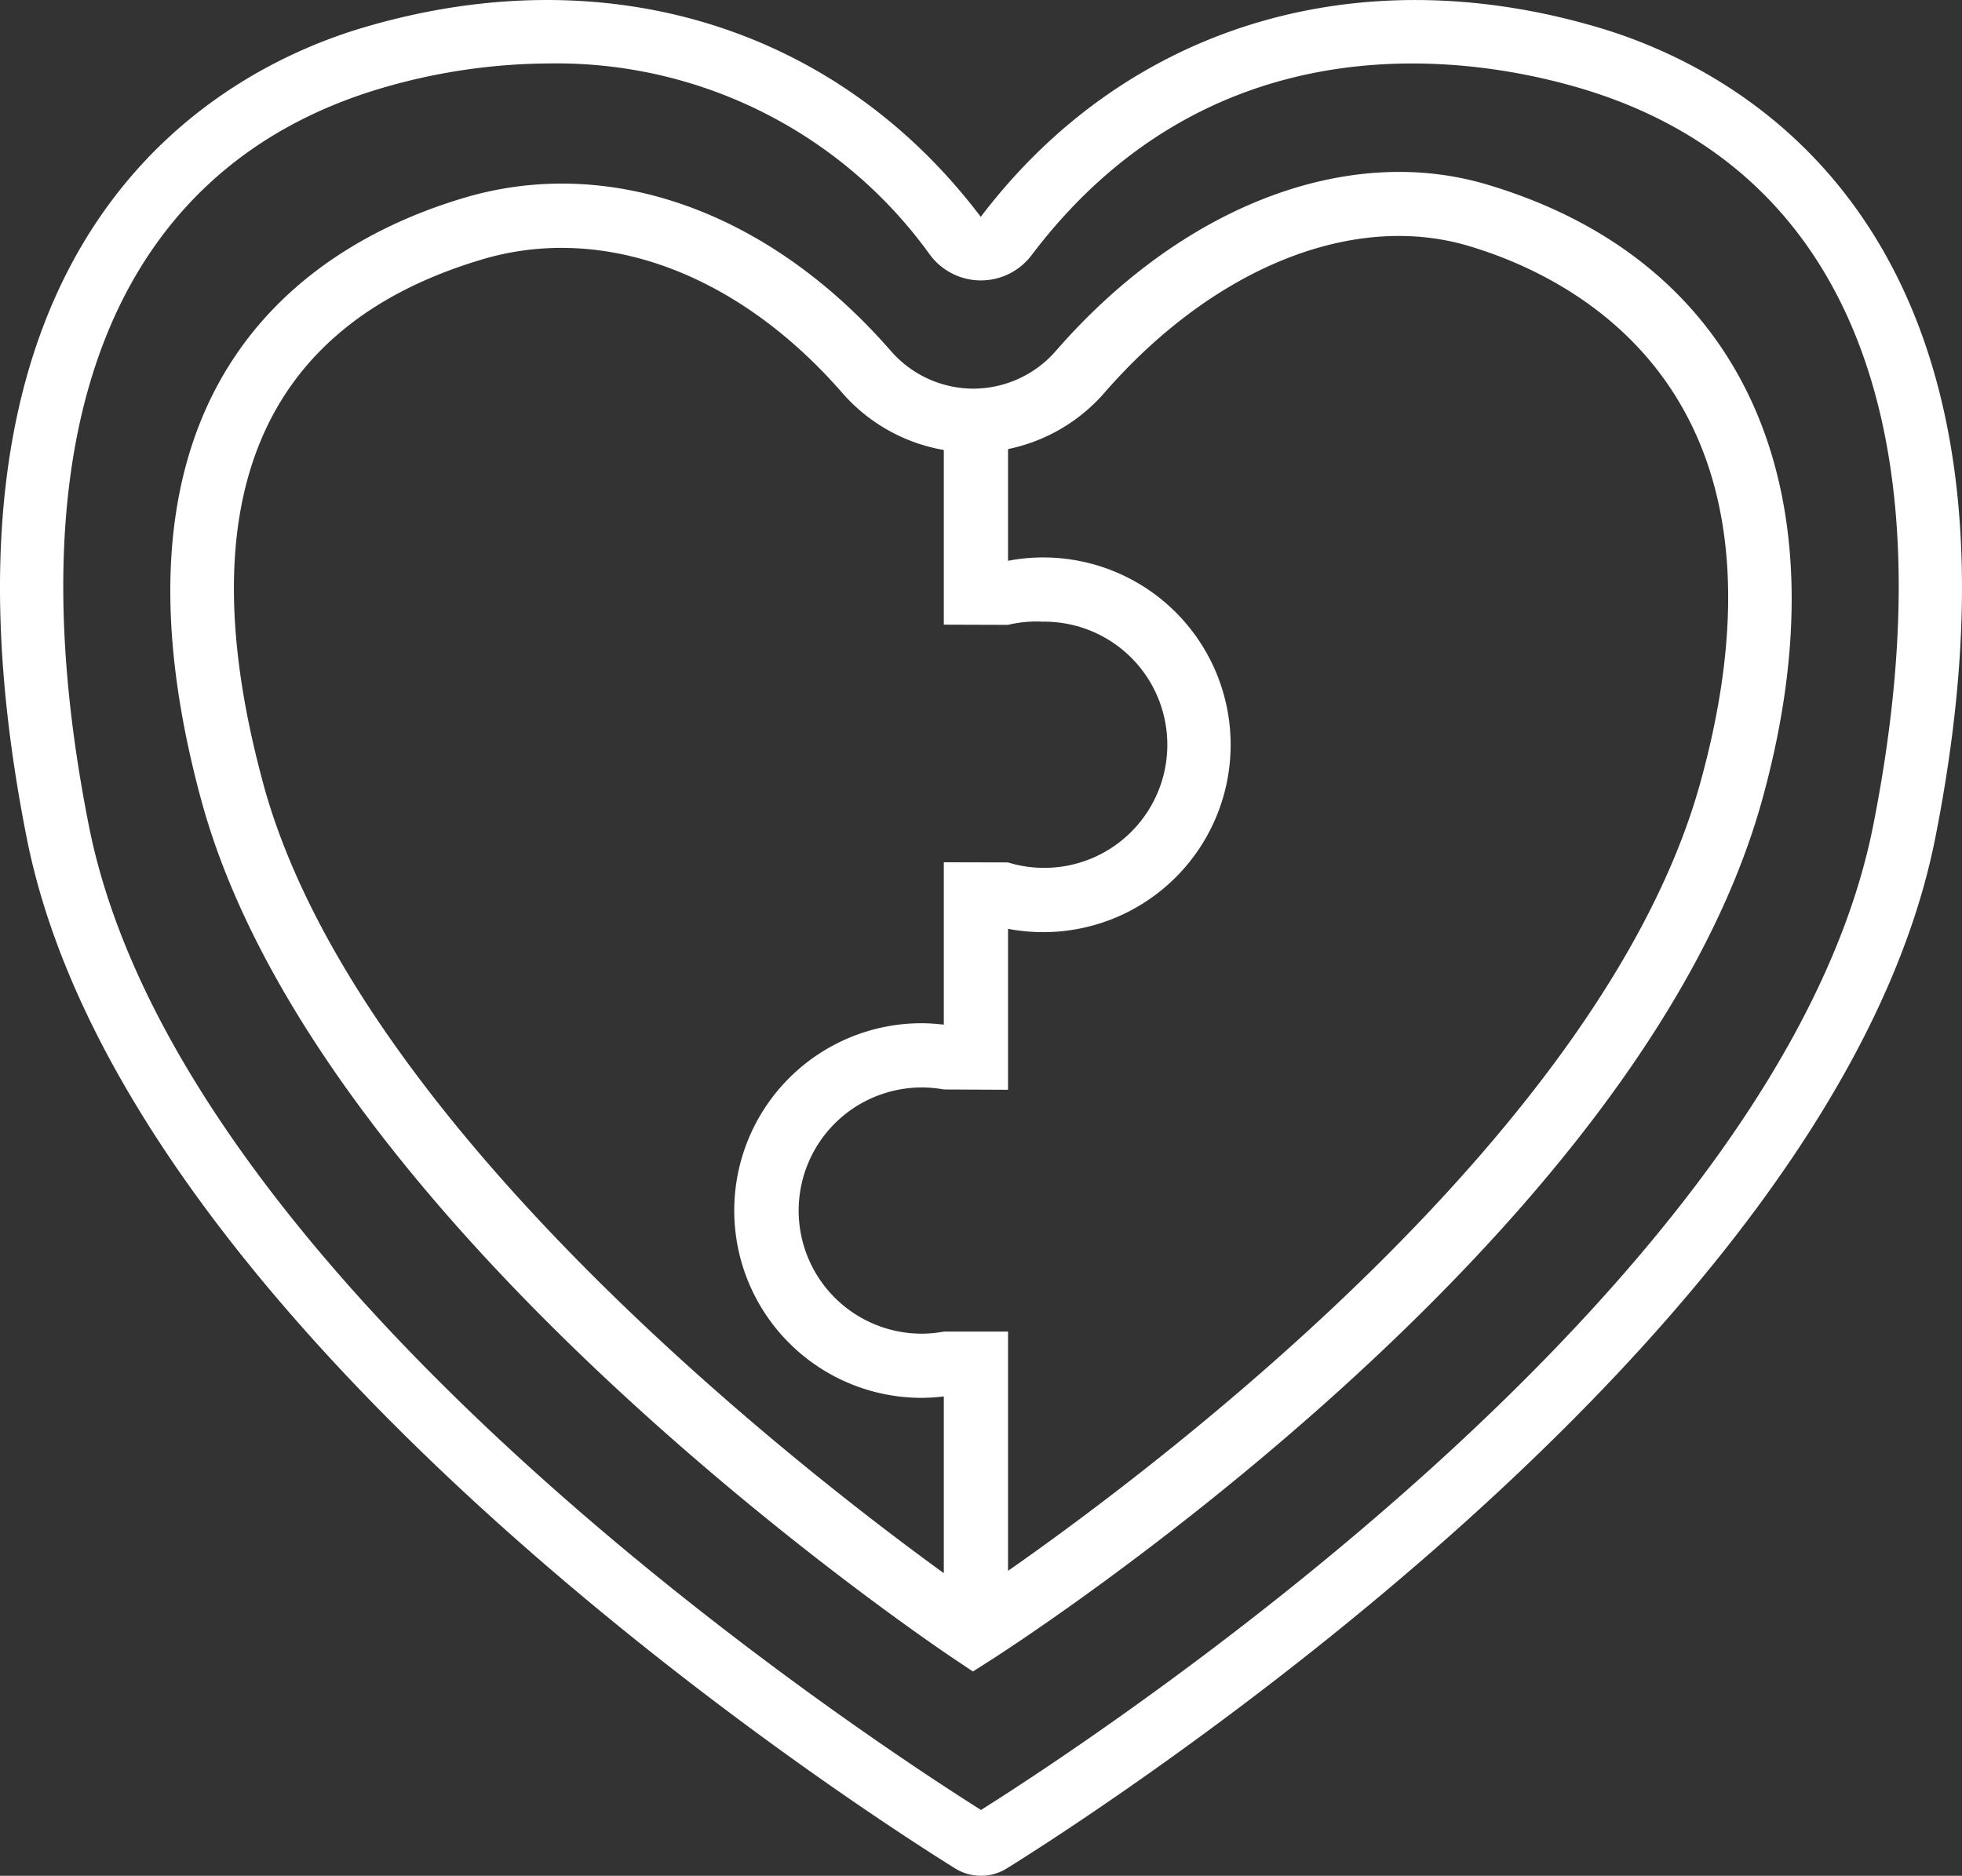 <svg xmlns="http://www.w3.org/2000/svg" xmlns:xlink="http://www.w3.org/1999/xlink" width="117.911" height="112.757" viewBox="0 0 117.911 112.757">
  <rect x="0" y="0" width="117.911" height="112.757" fill="#333333" stroke="none"/>
  <defs>
    <clipPath id="clip-path">
      <rect id="사각형_409" data-name="사각형 409" width="117.911" height="112.757" fill="none"/>
    </clipPath>
  </defs>
  <g id="그룹_711" data-name="그룹 711" clip-path="url(#clip-path)">
    <path id="패스_363" data-name="패스 363" d="M58.955,112.757a2.959,2.959,0,0,1-1.561-.447C52.31,109.146,7.588,80.556,1.607,50.374-5.611,13.964,13.339,4.178,21.821,1.661,36.4-2.667,50.278,1.585,58.942,13.036c8.69-11.452,22.573-15.7,37.147-11.375,8.481,2.517,27.433,12.3,20.215,48.714-5.983,30.188-50.707,58.772-55.786,61.932a2.947,2.947,0,0,1-1.563.45M33.031,3.814A36.194,36.194,0,0,0,22.9,5.309C6.857,10.073.618,25.813,5.34,49.634,10.867,77.52,52.292,104.6,58.955,108.8c6.661-4.194,48.088-31.271,53.616-59.162,4.722-23.82-1.517-39.561-17.564-44.325C88.762,3.458,73.054.725,62,15.333a3.815,3.815,0,0,1-6.1,0A27.628,27.628,0,0,0,33.031,3.814" transform="translate(0 0)" fill="#fff"/>
    <path id="패스_364" data-name="패스 364" d="M87.074,8.792c-8.422-2.5-18.338,1.33-25.887,10a6.589,6.589,0,0,1-4.964,2.275h0a6.591,6.591,0,0,1-4.966-2.275C43.972,10.431,34.391,6.99,25.63,9.594c-8.862,2.63-22.7,10.833-15.807,36.21,7.016,25.848,43.765,50.637,45.327,51.678l1.046.7,1.061-.676c1.59-1.014,38.989-25.138,46.363-51.69C108.775,27.24,102.591,13.4,87.074,8.792m-73.531,36c-4.6-16.944-.165-27.542,13.184-31.5a16.607,16.607,0,0,1,4.745-.686c5.9,0,11.951,3.065,16.875,8.718a10.448,10.448,0,0,0,6.1,3.431v10.5l3.856.012a7.328,7.328,0,0,1,2.094-.192,7.4,7.4,0,1,1-2.094,14.472l-3.856-.009V59.3a11.513,11.513,0,0,0-1.334-.087,11.259,11.259,0,0,0,0,22.519,11.493,11.493,0,0,0,1.334-.085V92.271C45.663,85.9,19.092,65.234,13.543,44.8m86.36-.012C94.121,65.6,67.483,85.714,58.308,92.132V77.75l-3.856,0a7.546,7.546,0,0,1-1.334.125,7.4,7.4,0,1,1,1.334-14.68l3.856.018V53.538a11.262,11.262,0,1,0,0-22.123V24.7a10.461,10.461,0,0,0,5.787-3.379c6.543-7.515,14.927-10.9,21.881-8.835,6.359,1.888,20.445,8.813,13.927,32.3" transform="translate(2.273 2.295)" fill="#fff"/>
  </g>
</svg>
